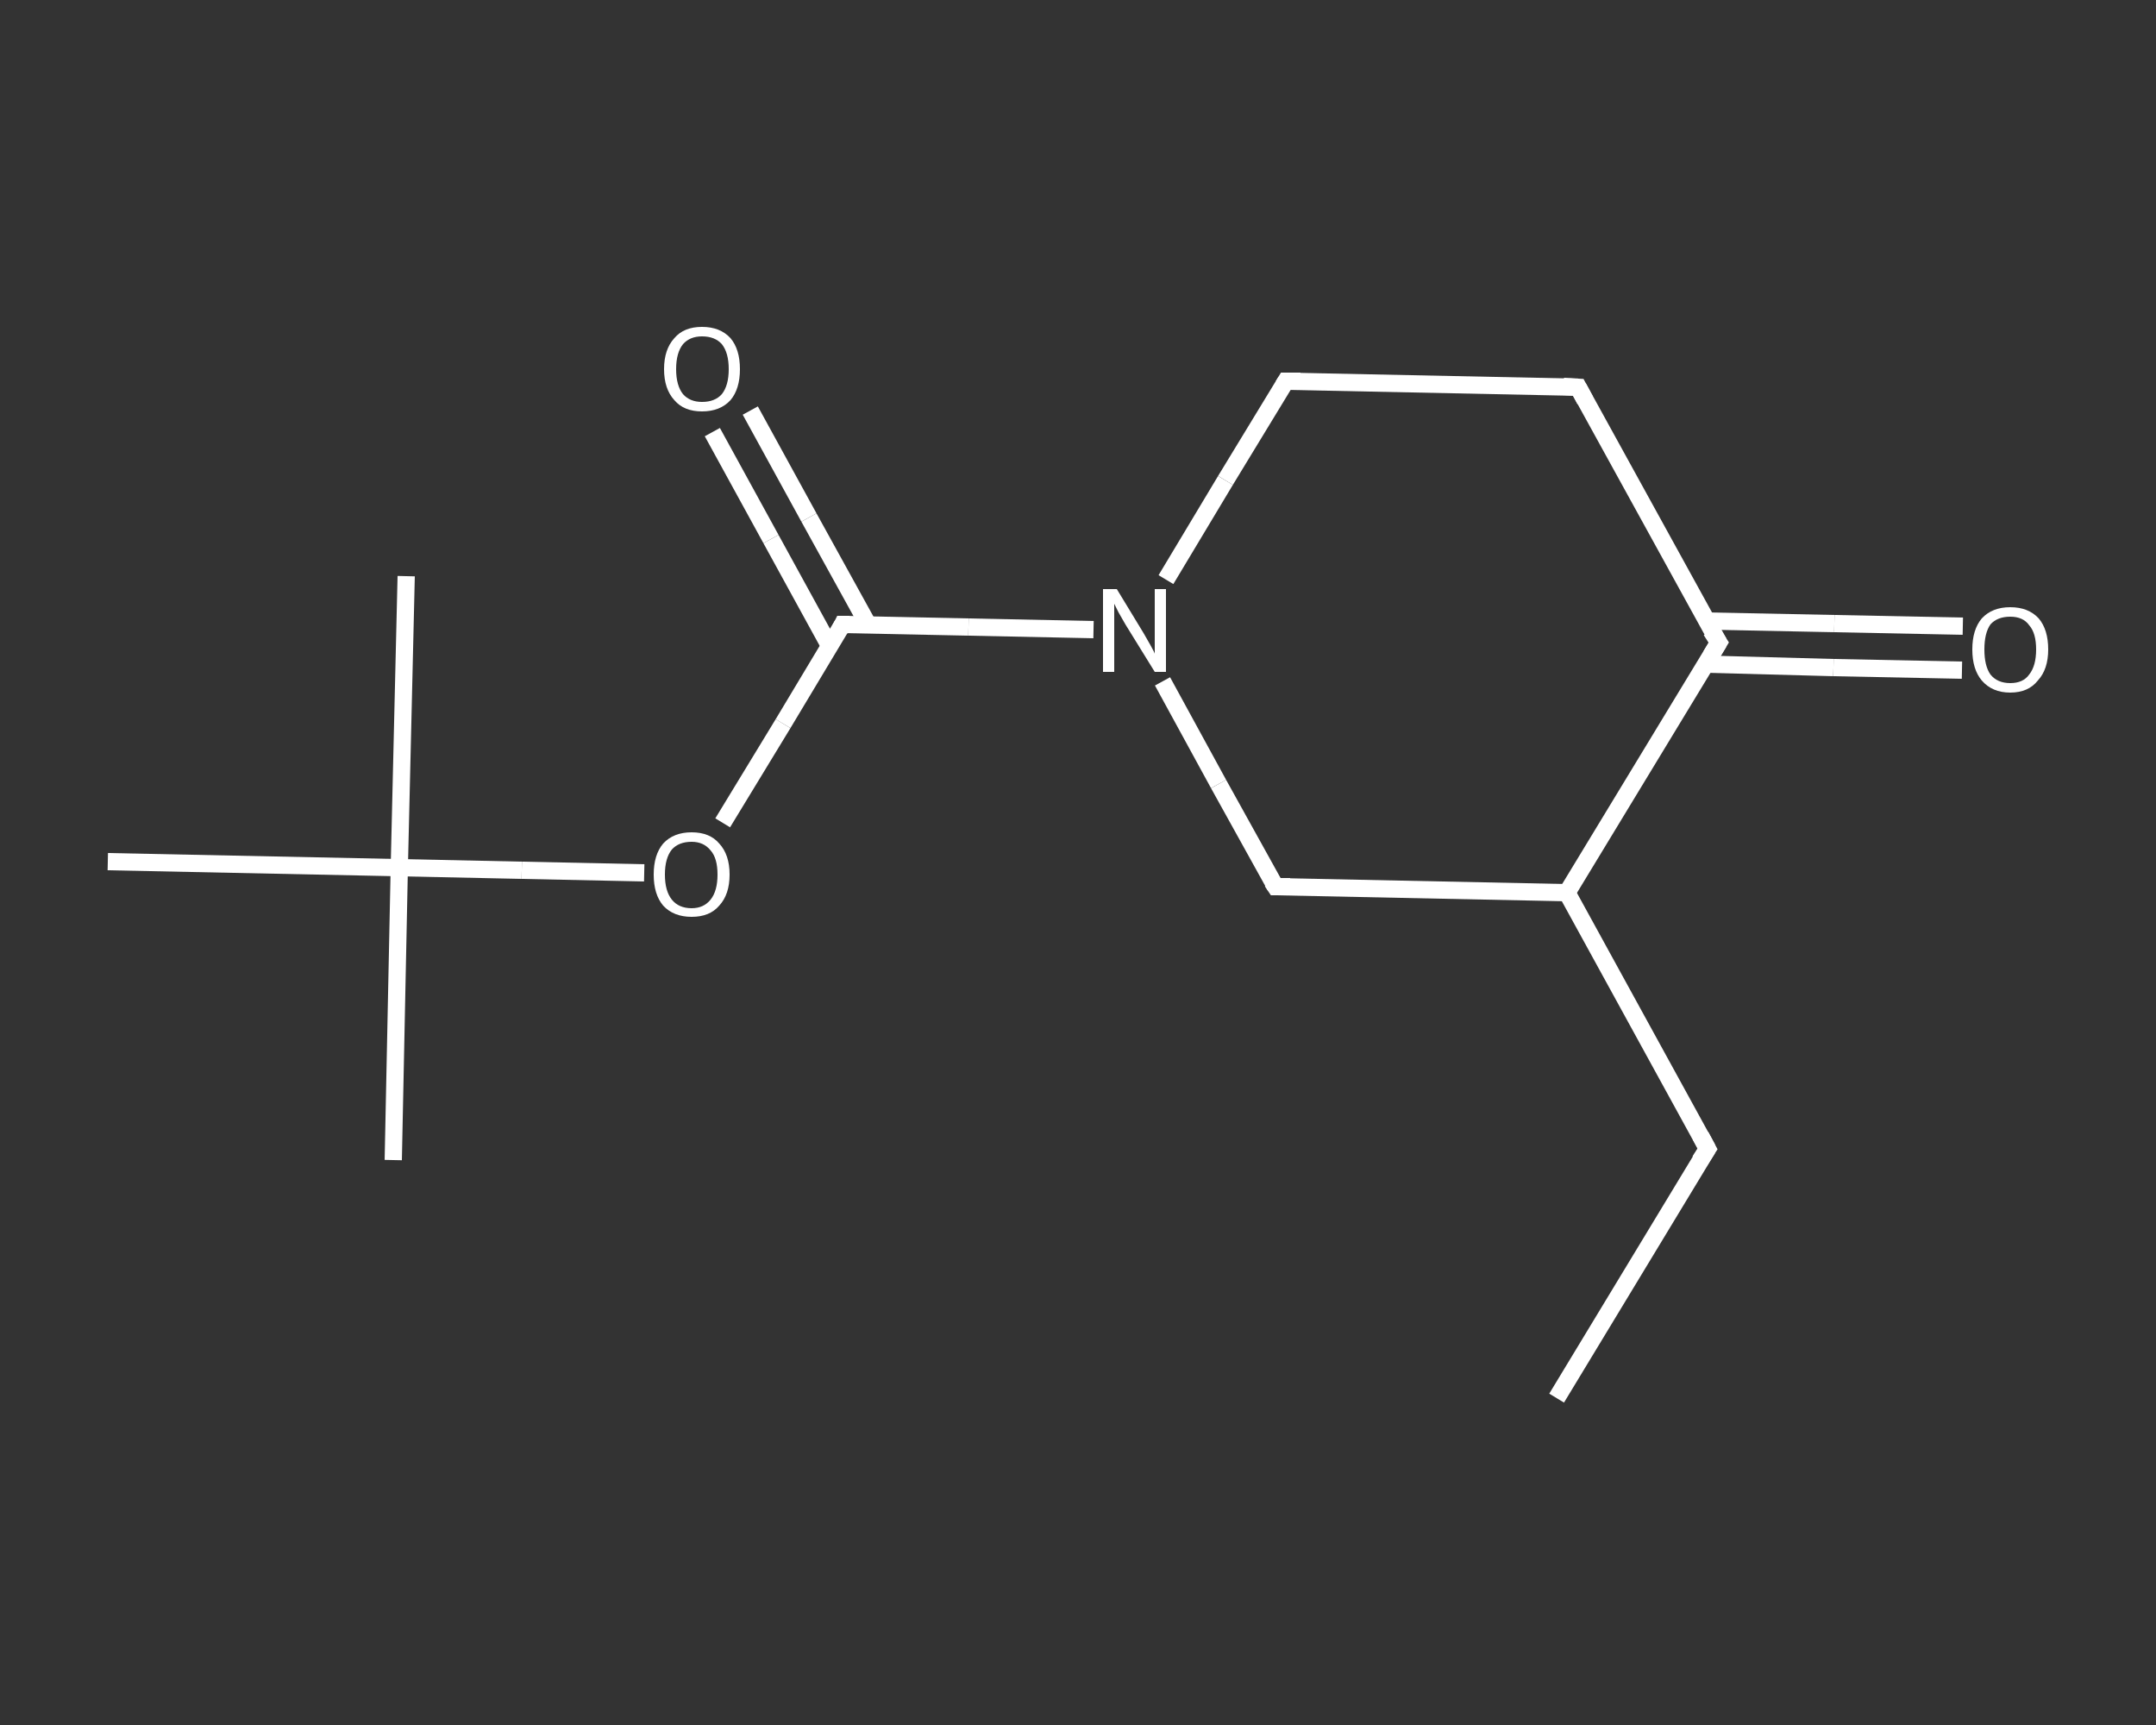 <?xml version='1.0' encoding='iso-8859-1'?>
<svg version='1.1' baseProfile='full'
              xmlns='http://www.w3.org/2000/svg'
                      xmlns:rdkit='http://www.rdkit.org/xml'
                      xmlns:xlink='http://www.w3.org/1999/xlink'
                  xml:space='preserve'
width='250px' height='200px' viewBox='0 0 250 200'>
<rect x="0" y="0" width="250" height="200" fill="#333333" stroke="none"/>
<!-- END OF HEADER -->
<rect style='opacity:1.0;fill:transparent;stroke:none' width='250.0' height='200.0' x='0.0' y='0.0'> </rect>
<path class='bond-0 atom-0 atom-1' d='M 180.5,162.1 L 198.0,133.2' style='fill:none;fill-rule:evenodd;stroke:#FFFFFF;stroke-width:2.0px;stroke-linecap:butt;stroke-linejoin:miter;stroke-opacity:1' />
<path class='bond-1 atom-1 atom-2' d='M 198.0,133.2 L 181.7,103.5' style='fill:none;fill-rule:evenodd;stroke:#FFFFFF;stroke-width:2.0px;stroke-linecap:butt;stroke-linejoin:miter;stroke-opacity:1' />
<path class='bond-2 atom-2 atom-3' d='M 181.7,103.5 L 147.9,102.8' style='fill:none;fill-rule:evenodd;stroke:#FFFFFF;stroke-width:2.0px;stroke-linecap:butt;stroke-linejoin:miter;stroke-opacity:1' />
<path class='bond-3 atom-3 atom-4' d='M 147.9,102.8 L 141.3,90.9' style='fill:none;fill-rule:evenodd;stroke:#FFFFFF;stroke-width:2.0px;stroke-linecap:butt;stroke-linejoin:miter;stroke-opacity:1' />
<path class='bond-3 atom-3 atom-4' d='M 141.3,90.9 L 134.8,79.0' style='fill:none;fill-rule:evenodd;stroke:#FFFFFF;stroke-width:2.0px;stroke-linecap:butt;stroke-linejoin:miter;stroke-opacity:1' />
<path class='bond-4 atom-4 atom-5' d='M 126.8,73.0 L 112.3,72.7' style='fill:none;fill-rule:evenodd;stroke:#FFFFFF;stroke-width:2.0px;stroke-linecap:butt;stroke-linejoin:miter;stroke-opacity:1' />
<path class='bond-4 atom-4 atom-5' d='M 112.3,72.7 L 97.7,72.4' style='fill:none;fill-rule:evenodd;stroke:#FFFFFF;stroke-width:2.0px;stroke-linecap:butt;stroke-linejoin:miter;stroke-opacity:1' />
<path class='bond-5 atom-5 atom-6' d='M 100.7,72.5 L 93.8,60.0' style='fill:none;fill-rule:evenodd;stroke:#FFFFFF;stroke-width:2.0px;stroke-linecap:butt;stroke-linejoin:miter;stroke-opacity:1' />
<path class='bond-5 atom-5 atom-6' d='M 93.8,60.0 L 87.0,47.6' style='fill:none;fill-rule:evenodd;stroke:#FFFFFF;stroke-width:2.0px;stroke-linecap:butt;stroke-linejoin:miter;stroke-opacity:1' />
<path class='bond-5 atom-5 atom-6' d='M 96.2,74.9 L 89.4,62.5' style='fill:none;fill-rule:evenodd;stroke:#FFFFFF;stroke-width:2.0px;stroke-linecap:butt;stroke-linejoin:miter;stroke-opacity:1' />
<path class='bond-5 atom-5 atom-6' d='M 89.4,62.5 L 82.6,50.1' style='fill:none;fill-rule:evenodd;stroke:#FFFFFF;stroke-width:2.0px;stroke-linecap:butt;stroke-linejoin:miter;stroke-opacity:1' />
<path class='bond-6 atom-5 atom-7' d='M 97.7,72.4 L 90.8,83.9' style='fill:none;fill-rule:evenodd;stroke:#FFFFFF;stroke-width:2.0px;stroke-linecap:butt;stroke-linejoin:miter;stroke-opacity:1' />
<path class='bond-6 atom-5 atom-7' d='M 90.8,83.9 L 83.8,95.4' style='fill:none;fill-rule:evenodd;stroke:#FFFFFF;stroke-width:2.0px;stroke-linecap:butt;stroke-linejoin:miter;stroke-opacity:1' />
<path class='bond-7 atom-7 atom-8' d='M 74.7,101.2 L 60.5,100.9' style='fill:none;fill-rule:evenodd;stroke:#FFFFFF;stroke-width:2.0px;stroke-linecap:butt;stroke-linejoin:miter;stroke-opacity:1' />
<path class='bond-7 atom-7 atom-8' d='M 60.5,100.9 L 46.3,100.6' style='fill:none;fill-rule:evenodd;stroke:#FFFFFF;stroke-width:2.0px;stroke-linecap:butt;stroke-linejoin:miter;stroke-opacity:1' />
<path class='bond-8 atom-8 atom-9' d='M 46.3,100.6 L 45.6,134.5' style='fill:none;fill-rule:evenodd;stroke:#FFFFFF;stroke-width:2.0px;stroke-linecap:butt;stroke-linejoin:miter;stroke-opacity:1' />
<path class='bond-9 atom-8 atom-10' d='M 46.3,100.6 L 47.1,66.8' style='fill:none;fill-rule:evenodd;stroke:#FFFFFF;stroke-width:2.0px;stroke-linecap:butt;stroke-linejoin:miter;stroke-opacity:1' />
<path class='bond-10 atom-8 atom-11' d='M 46.3,100.6 L 12.5,99.9' style='fill:none;fill-rule:evenodd;stroke:#FFFFFF;stroke-width:2.0px;stroke-linecap:butt;stroke-linejoin:miter;stroke-opacity:1' />
<path class='bond-11 atom-4 atom-12' d='M 135.2,67.2 L 142.1,55.7' style='fill:none;fill-rule:evenodd;stroke:#FFFFFF;stroke-width:2.0px;stroke-linecap:butt;stroke-linejoin:miter;stroke-opacity:1' />
<path class='bond-11 atom-4 atom-12' d='M 142.1,55.7 L 149.1,44.2' style='fill:none;fill-rule:evenodd;stroke:#FFFFFF;stroke-width:2.0px;stroke-linecap:butt;stroke-linejoin:miter;stroke-opacity:1' />
<path class='bond-12 atom-12 atom-13' d='M 149.1,44.2 L 183.0,44.9' style='fill:none;fill-rule:evenodd;stroke:#FFFFFF;stroke-width:2.0px;stroke-linecap:butt;stroke-linejoin:miter;stroke-opacity:1' />
<path class='bond-13 atom-13 atom-14' d='M 183.0,44.9 L 199.3,74.5' style='fill:none;fill-rule:evenodd;stroke:#FFFFFF;stroke-width:2.0px;stroke-linecap:butt;stroke-linejoin:miter;stroke-opacity:1' />
<path class='bond-14 atom-14 atom-15' d='M 197.7,77.0 L 212.6,77.4' style='fill:none;fill-rule:evenodd;stroke:#FFFFFF;stroke-width:2.0px;stroke-linecap:butt;stroke-linejoin:miter;stroke-opacity:1' />
<path class='bond-14 atom-14 atom-15' d='M 212.6,77.4 L 227.5,77.7' style='fill:none;fill-rule:evenodd;stroke:#FFFFFF;stroke-width:2.0px;stroke-linecap:butt;stroke-linejoin:miter;stroke-opacity:1' />
<path class='bond-14 atom-14 atom-15' d='M 197.8,72.0 L 212.7,72.3' style='fill:none;fill-rule:evenodd;stroke:#FFFFFF;stroke-width:2.0px;stroke-linecap:butt;stroke-linejoin:miter;stroke-opacity:1' />
<path class='bond-14 atom-14 atom-15' d='M 212.7,72.3 L 227.6,72.6' style='fill:none;fill-rule:evenodd;stroke:#FFFFFF;stroke-width:2.0px;stroke-linecap:butt;stroke-linejoin:miter;stroke-opacity:1' />
<path class='bond-15 atom-14 atom-2' d='M 199.3,74.5 L 181.7,103.5' style='fill:none;fill-rule:evenodd;stroke:#FFFFFF;stroke-width:2.0px;stroke-linecap:butt;stroke-linejoin:miter;stroke-opacity:1' />
<path d='M 197.1,134.6 L 198.0,133.2 L 197.2,131.7' style='fill:none;stroke:#FFFFFF;stroke-width:2.0px;stroke-linecap:butt;stroke-linejoin:miter;stroke-opacity:1;' />
<path d='M 149.6,102.8 L 147.9,102.8 L 147.5,102.2' style='fill:none;stroke:#FFFFFF;stroke-width:2.0px;stroke-linecap:butt;stroke-linejoin:miter;stroke-opacity:1;' />
<path d='M 98.5,72.4 L 97.7,72.4 L 97.4,73.0' style='fill:none;stroke:#FFFFFF;stroke-width:2.0px;stroke-linecap:butt;stroke-linejoin:miter;stroke-opacity:1;' />
<path d='M 148.8,44.7 L 149.1,44.2 L 150.8,44.2' style='fill:none;stroke:#FFFFFF;stroke-width:2.0px;stroke-linecap:butt;stroke-linejoin:miter;stroke-opacity:1;' />
<path d='M 181.3,44.8 L 183.0,44.9 L 183.8,46.4' style='fill:none;stroke:#FFFFFF;stroke-width:2.0px;stroke-linecap:butt;stroke-linejoin:miter;stroke-opacity:1;' />
<path d='M 198.4,73.1 L 199.3,74.5 L 198.4,76.0' style='fill:none;stroke:#FFFFFF;stroke-width:2.0px;stroke-linecap:butt;stroke-linejoin:miter;stroke-opacity:1;' />
<path class='atom-4' d='M 129.5 68.3
L 132.6 73.4
Q 132.9 73.9, 133.4 74.8
Q 133.9 75.7, 133.9 75.8
L 133.9 68.3
L 135.2 68.3
L 135.2 77.9
L 133.9 77.9
L 130.5 72.4
Q 130.1 71.7, 129.7 71.0
Q 129.3 70.2, 129.2 70.0
L 129.2 77.9
L 127.9 77.9
L 127.9 68.3
L 129.5 68.3
' fill='#FFFFFF'/>
<path class='atom-6' d='M 77.0 42.8
Q 77.0 40.5, 78.2 39.2
Q 79.3 37.9, 81.4 37.9
Q 83.5 37.9, 84.7 39.2
Q 85.8 40.5, 85.8 42.8
Q 85.8 45.1, 84.7 46.4
Q 83.5 47.7, 81.4 47.7
Q 79.3 47.7, 78.2 46.4
Q 77.0 45.1, 77.0 42.8
M 81.4 46.6
Q 82.9 46.6, 83.7 45.7
Q 84.5 44.7, 84.5 42.8
Q 84.5 40.9, 83.7 39.9
Q 82.9 39.0, 81.4 39.0
Q 80.0 39.0, 79.2 39.9
Q 78.4 40.9, 78.4 42.8
Q 78.4 44.7, 79.2 45.7
Q 80.0 46.6, 81.4 46.6
' fill='#FFFFFF'/>
<path class='atom-7' d='M 75.8 101.4
Q 75.8 99.1, 76.9 97.8
Q 78.1 96.5, 80.2 96.5
Q 82.3 96.5, 83.4 97.8
Q 84.6 99.1, 84.6 101.4
Q 84.6 103.7, 83.4 105.0
Q 82.3 106.3, 80.2 106.3
Q 78.1 106.3, 76.9 105.0
Q 75.8 103.7, 75.8 101.4
M 80.2 105.3
Q 81.6 105.3, 82.4 104.3
Q 83.2 103.3, 83.2 101.4
Q 83.2 99.5, 82.4 98.6
Q 81.6 97.6, 80.2 97.6
Q 78.7 97.6, 77.9 98.5
Q 77.1 99.5, 77.1 101.4
Q 77.1 103.3, 77.9 104.3
Q 78.7 105.3, 80.2 105.3
' fill='#FFFFFF'/>
<path class='atom-15' d='M 228.7 75.3
Q 228.7 73.0, 229.8 71.7
Q 231.0 70.4, 233.1 70.4
Q 235.2 70.4, 236.4 71.7
Q 237.5 73.0, 237.5 75.3
Q 237.5 77.6, 236.3 78.9
Q 235.2 80.3, 233.1 80.3
Q 231.0 80.3, 229.8 78.9
Q 228.7 77.6, 228.7 75.3
M 233.1 79.2
Q 234.6 79.2, 235.3 78.2
Q 236.1 77.2, 236.1 75.3
Q 236.1 73.4, 235.3 72.5
Q 234.6 71.5, 233.1 71.5
Q 231.6 71.5, 230.8 72.4
Q 230.1 73.4, 230.1 75.3
Q 230.1 77.2, 230.8 78.2
Q 231.6 79.2, 233.1 79.2
' fill='#FFFFFF'/>
</svg>

